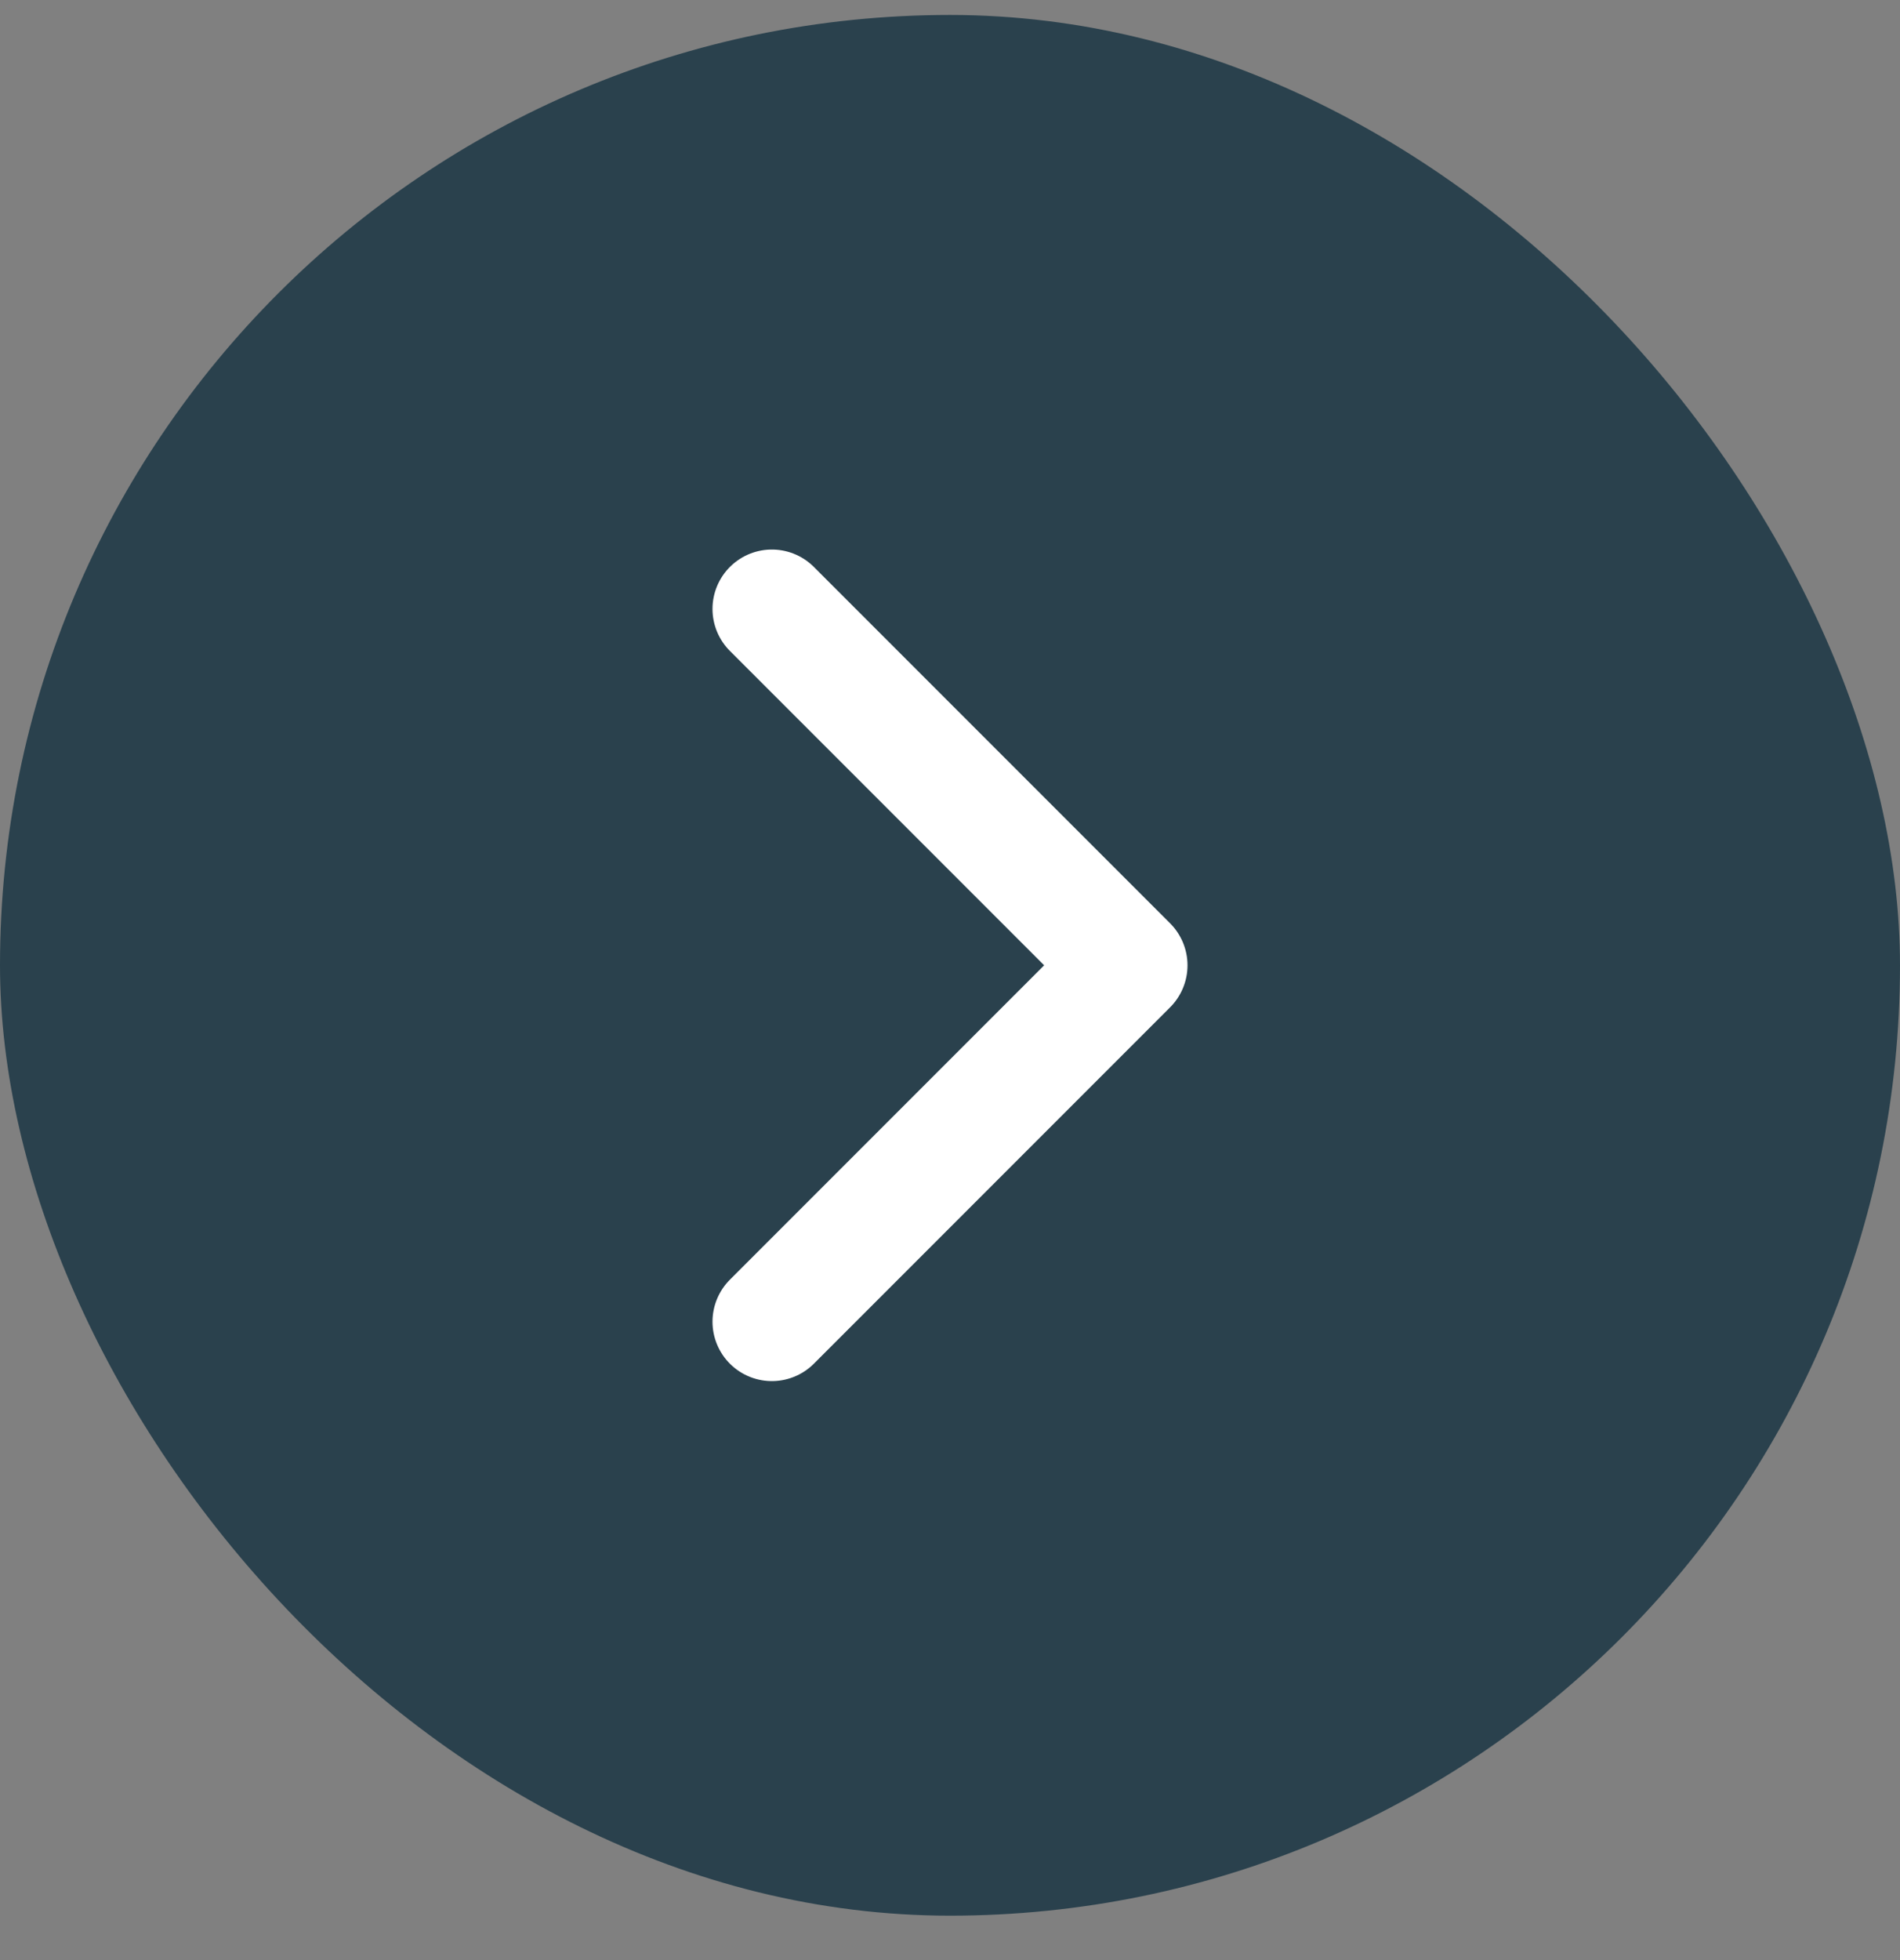 <?xml version="1.0" encoding="UTF-8"?> <svg xmlns="http://www.w3.org/2000/svg" width="32" height="33" viewBox="0 0 32 33" fill="none"><rect x="0" y="0" width="32" height="33" fill="#808080" stroke="none"/> <rect y="0.252" width="32" height="32" rx="16" fill="#2A414D"></rect> <path d="M13 22.252L19 16.252L13 10.252" stroke="white" stroke-width="2" stroke-linecap="round" stroke-linejoin="round"></path> </svg> 